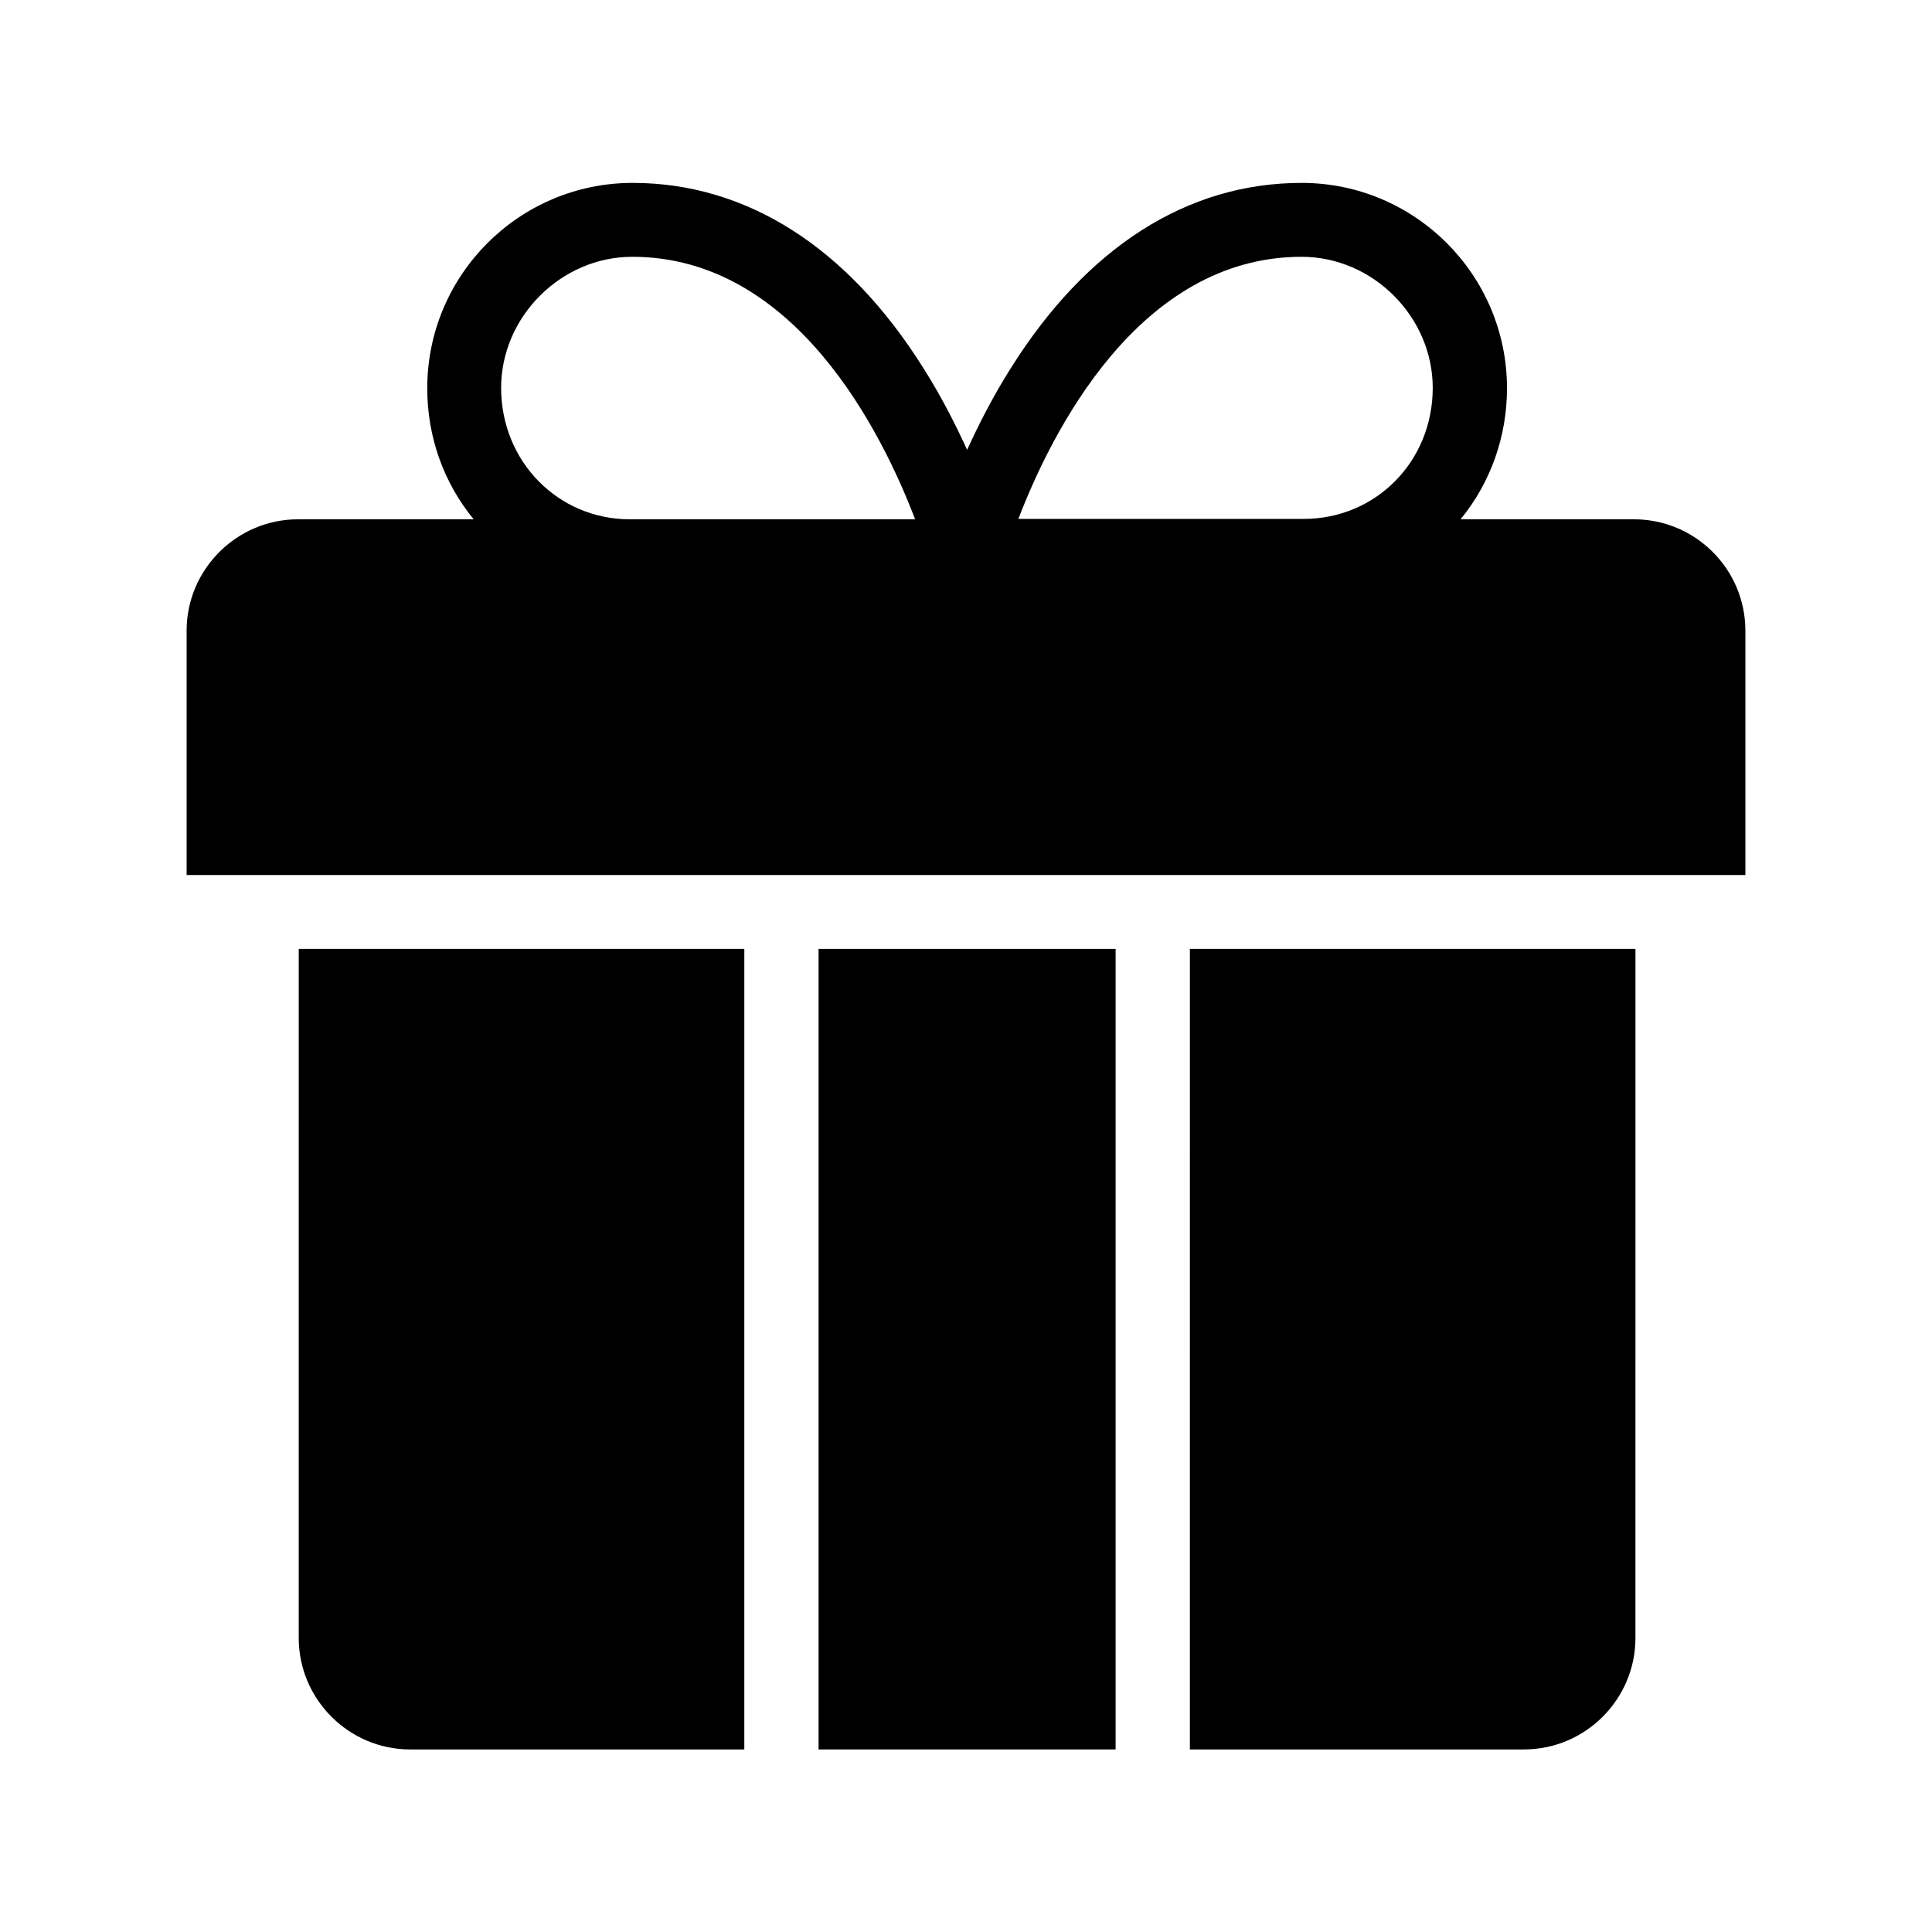 <?xml version="1.0" encoding="UTF-8"?>
<!-- Uploaded to: ICON Repo, www.iconrepo.com, Generator: ICON Repo Mixer Tools -->
<svg fill="#000000" width="800px" height="800px" version="1.1" viewBox="144 144 512 512" xmlns="http://www.w3.org/2000/svg">
 <g>
  <path d="m223.17 578.1c0 16.234 13.285 29.52 29.52 29.52h88.559l0.004-212.15h-118.08z"/>
  <path d="m577.02 281.62h-45.953c7.969-9.742 12.301-21.941 12.301-34.734 0-30.012-24.402-54.414-54.414-54.414-30.309 0-56.973 17.023-77.145 49.199-4.723 7.477-8.461 14.859-11.512 21.551-3.051-6.691-6.789-14.07-11.512-21.551-20.172-32.176-46.938-49.199-77.145-49.199-30.012 0-54.414 24.402-54.414 54.414 0 12.891 4.328 24.992 12.301 34.734h-46.551c-16.234 0-29.52 13.285-29.52 29.52v64.746h413.09v-64.746c-0.004-16.332-13.285-29.52-29.523-29.52zm-88.066-69.566c18.895 0 34.734 15.941 34.734 34.734 0 19.484-15.055 34.734-34.242 34.734h-75.57c8.754-22.828 31.879-69.469 75.078-69.469zm-212.15 34.734c0-18.895 15.941-34.734 34.734-34.734 43.199 0 66.223 46.641 74.98 69.57h-75.57c-19.09-0.004-34.145-15.352-34.145-34.836z"/>
  <path d="m360.93 395.47h78.719v212.15h-78.719z"/>
  <path d="m459.33 607.62h88.559c16.234 0 29.52-13.285 29.52-29.52l0.004-182.63h-118.08z"/>
 </g>
</svg>
